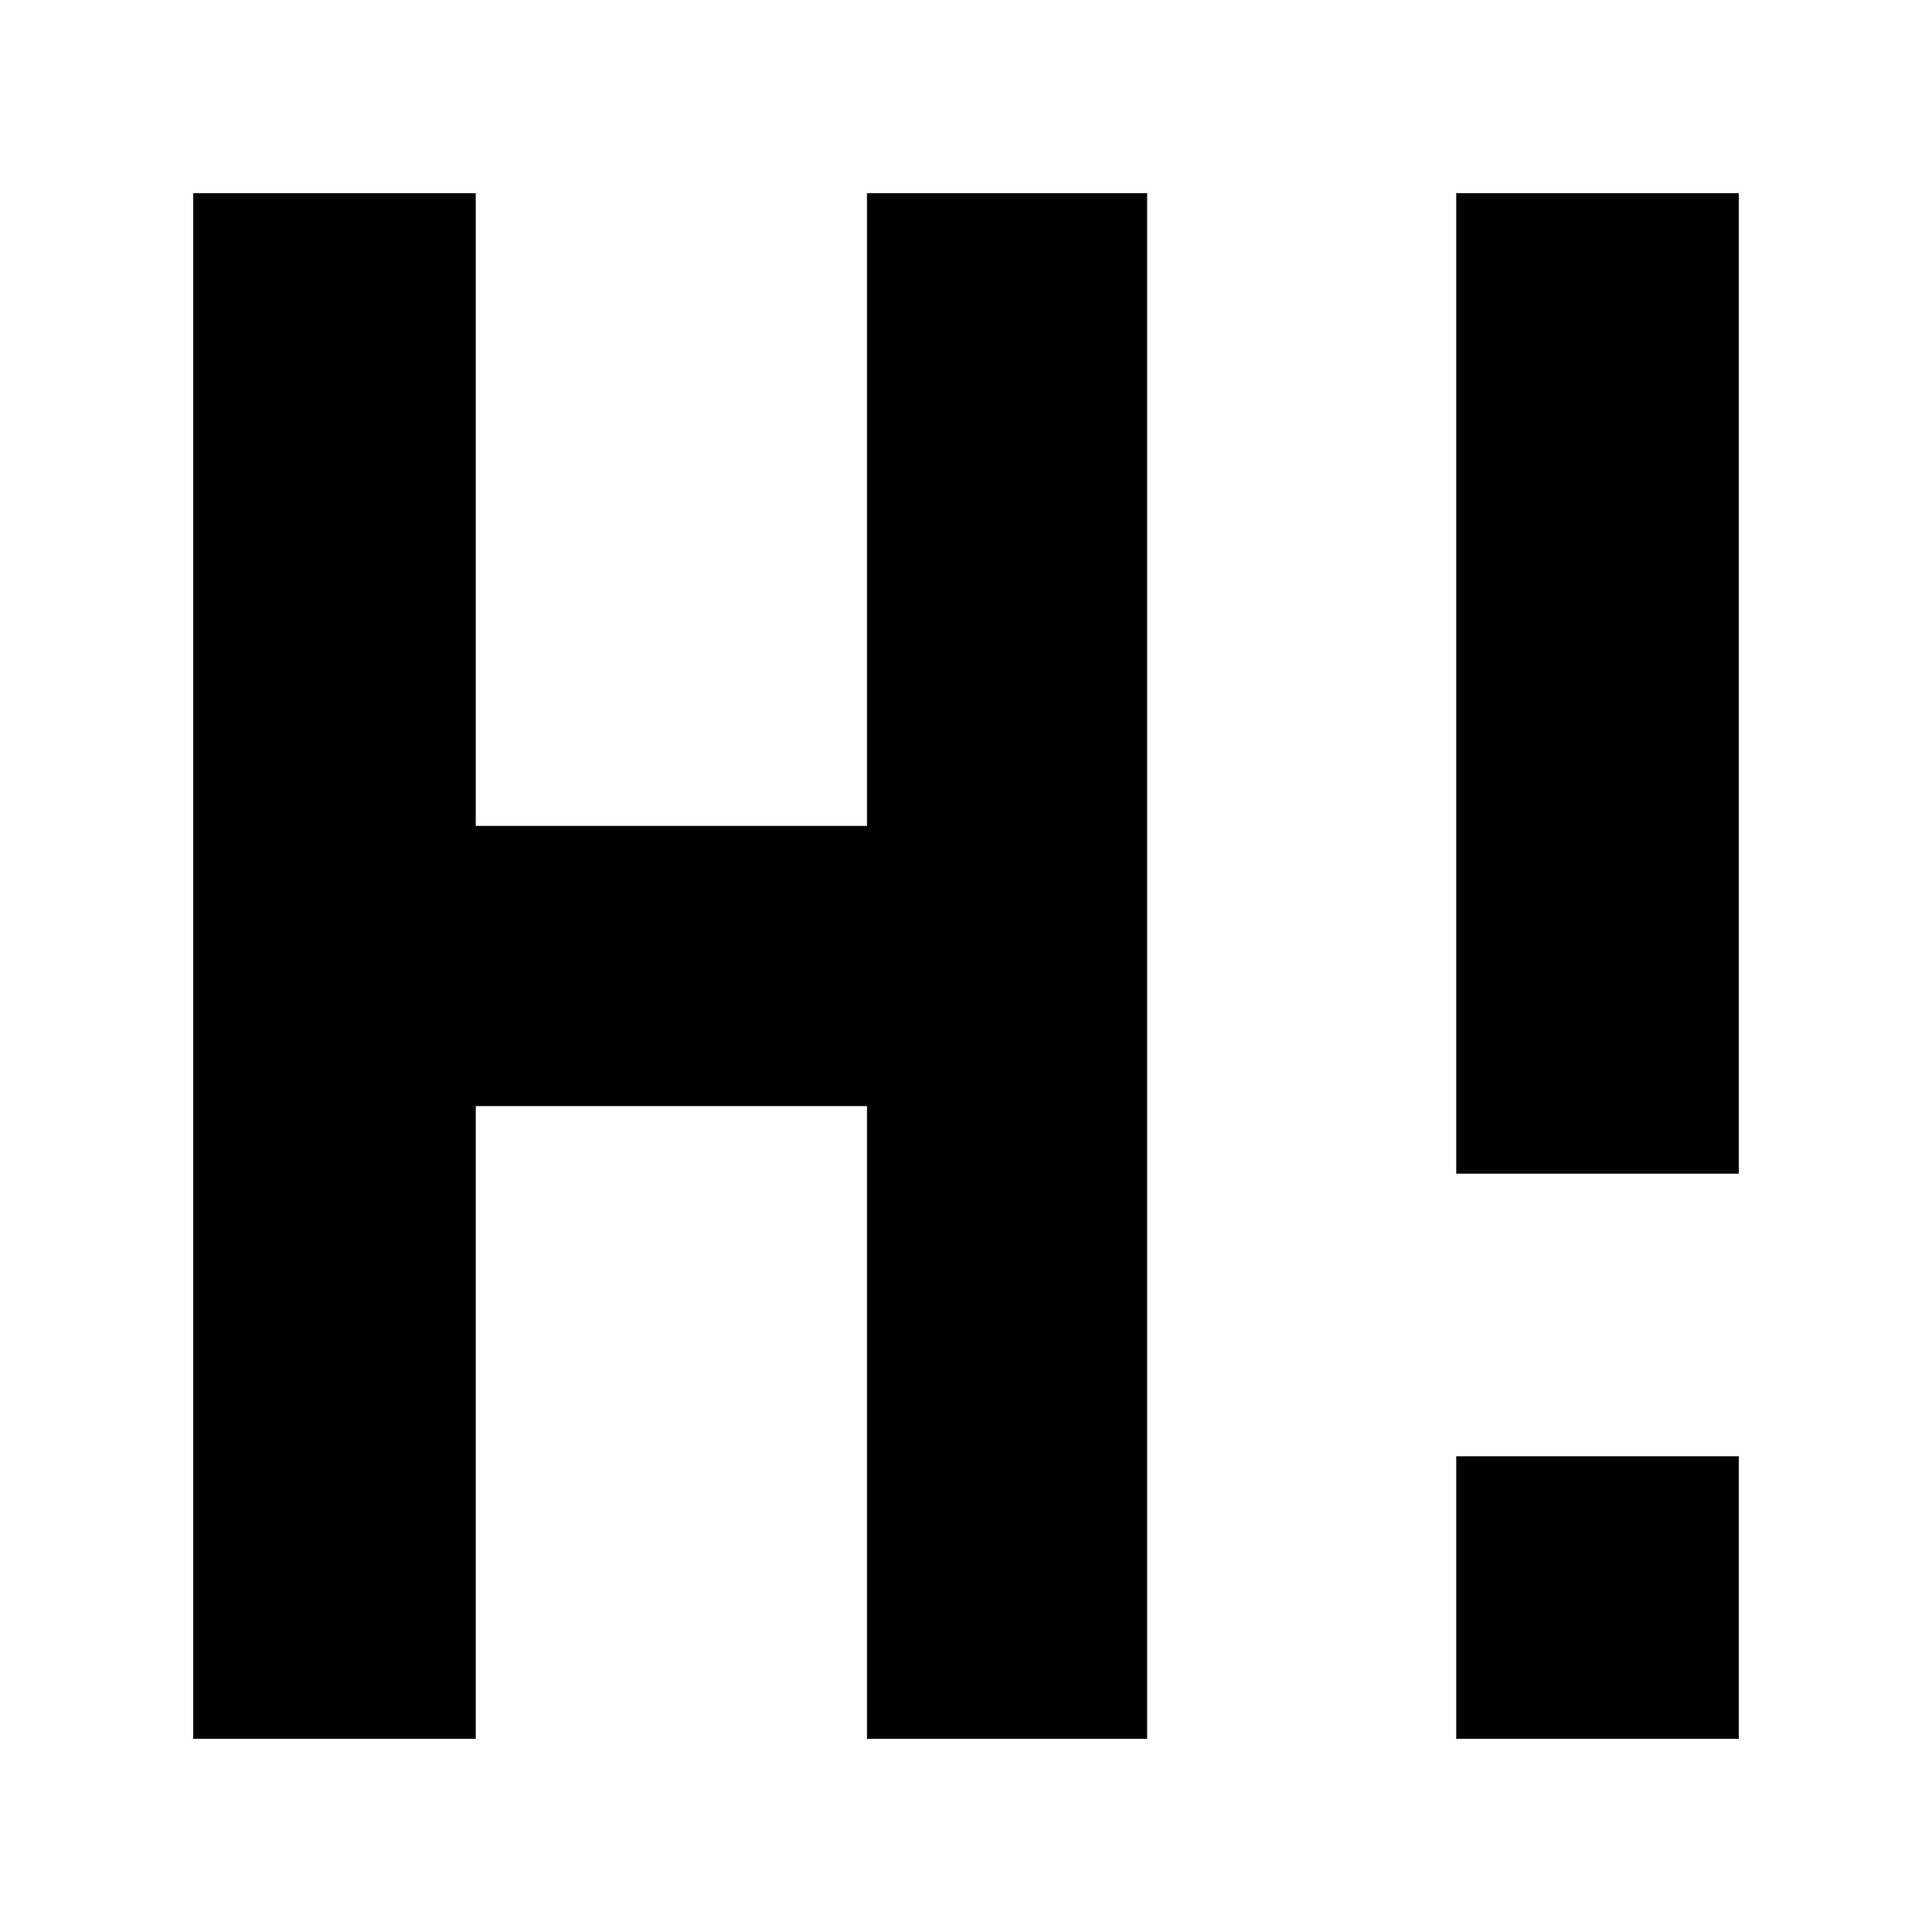 <?xml version="1.0" encoding="UTF-8"?>
<svg version="1.1" xmlns="http://www.w3.org/2000/svg" width="800" height="800">
<rect width="100%" height="100%" fill="#808080" stroke="none"/>
<path d="M0 0 C264 0 528 0 800 0 C800 264 800 528 800 800 C536 800 272 800 0 800 C0 536 0 272 0 0 Z " fill="#FEFEFE" transform="translate(0,0)"/>
<path d="M0 0 C38.61 0 77.22 0 117 0 C117 86.46 117 172.92 117 262 C170.46 262 223.92 262 279 262 C279 175.54 279 89.08 279 0 C317.28 0 355.56 0 395 0 C395 211.2 395 422.4 395 640 C356.72 640 318.44 640 279 640 C279 553.54 279 467.08 279 378 C225.54 378 172.08 378 117 378 C117 464.46 117 550.92 117 640 C78.39 640 39.78 640 0 640 C0 428.8 0 217.6 0 0 Z " fill="#000000" transform="translate(80,80)"/>
<path d="M0 0 C38.61 0 77.22 0 117 0 C117 133.98 117 267.96 117 406 C78.39 406 39.78 406 0 406 C0 272.02 0 138.04 0 0 Z " fill="#000000" transform="translate(603,80)"/>
<path d="M0 0 C38.61 0 77.22 0 117 0 C117 38.61 117 77.22 117 117 C78.39 117 39.78 117 0 117 C0 78.39 0 39.78 0 0 Z " fill="#000000" transform="translate(603,603)"/>
</svg>
